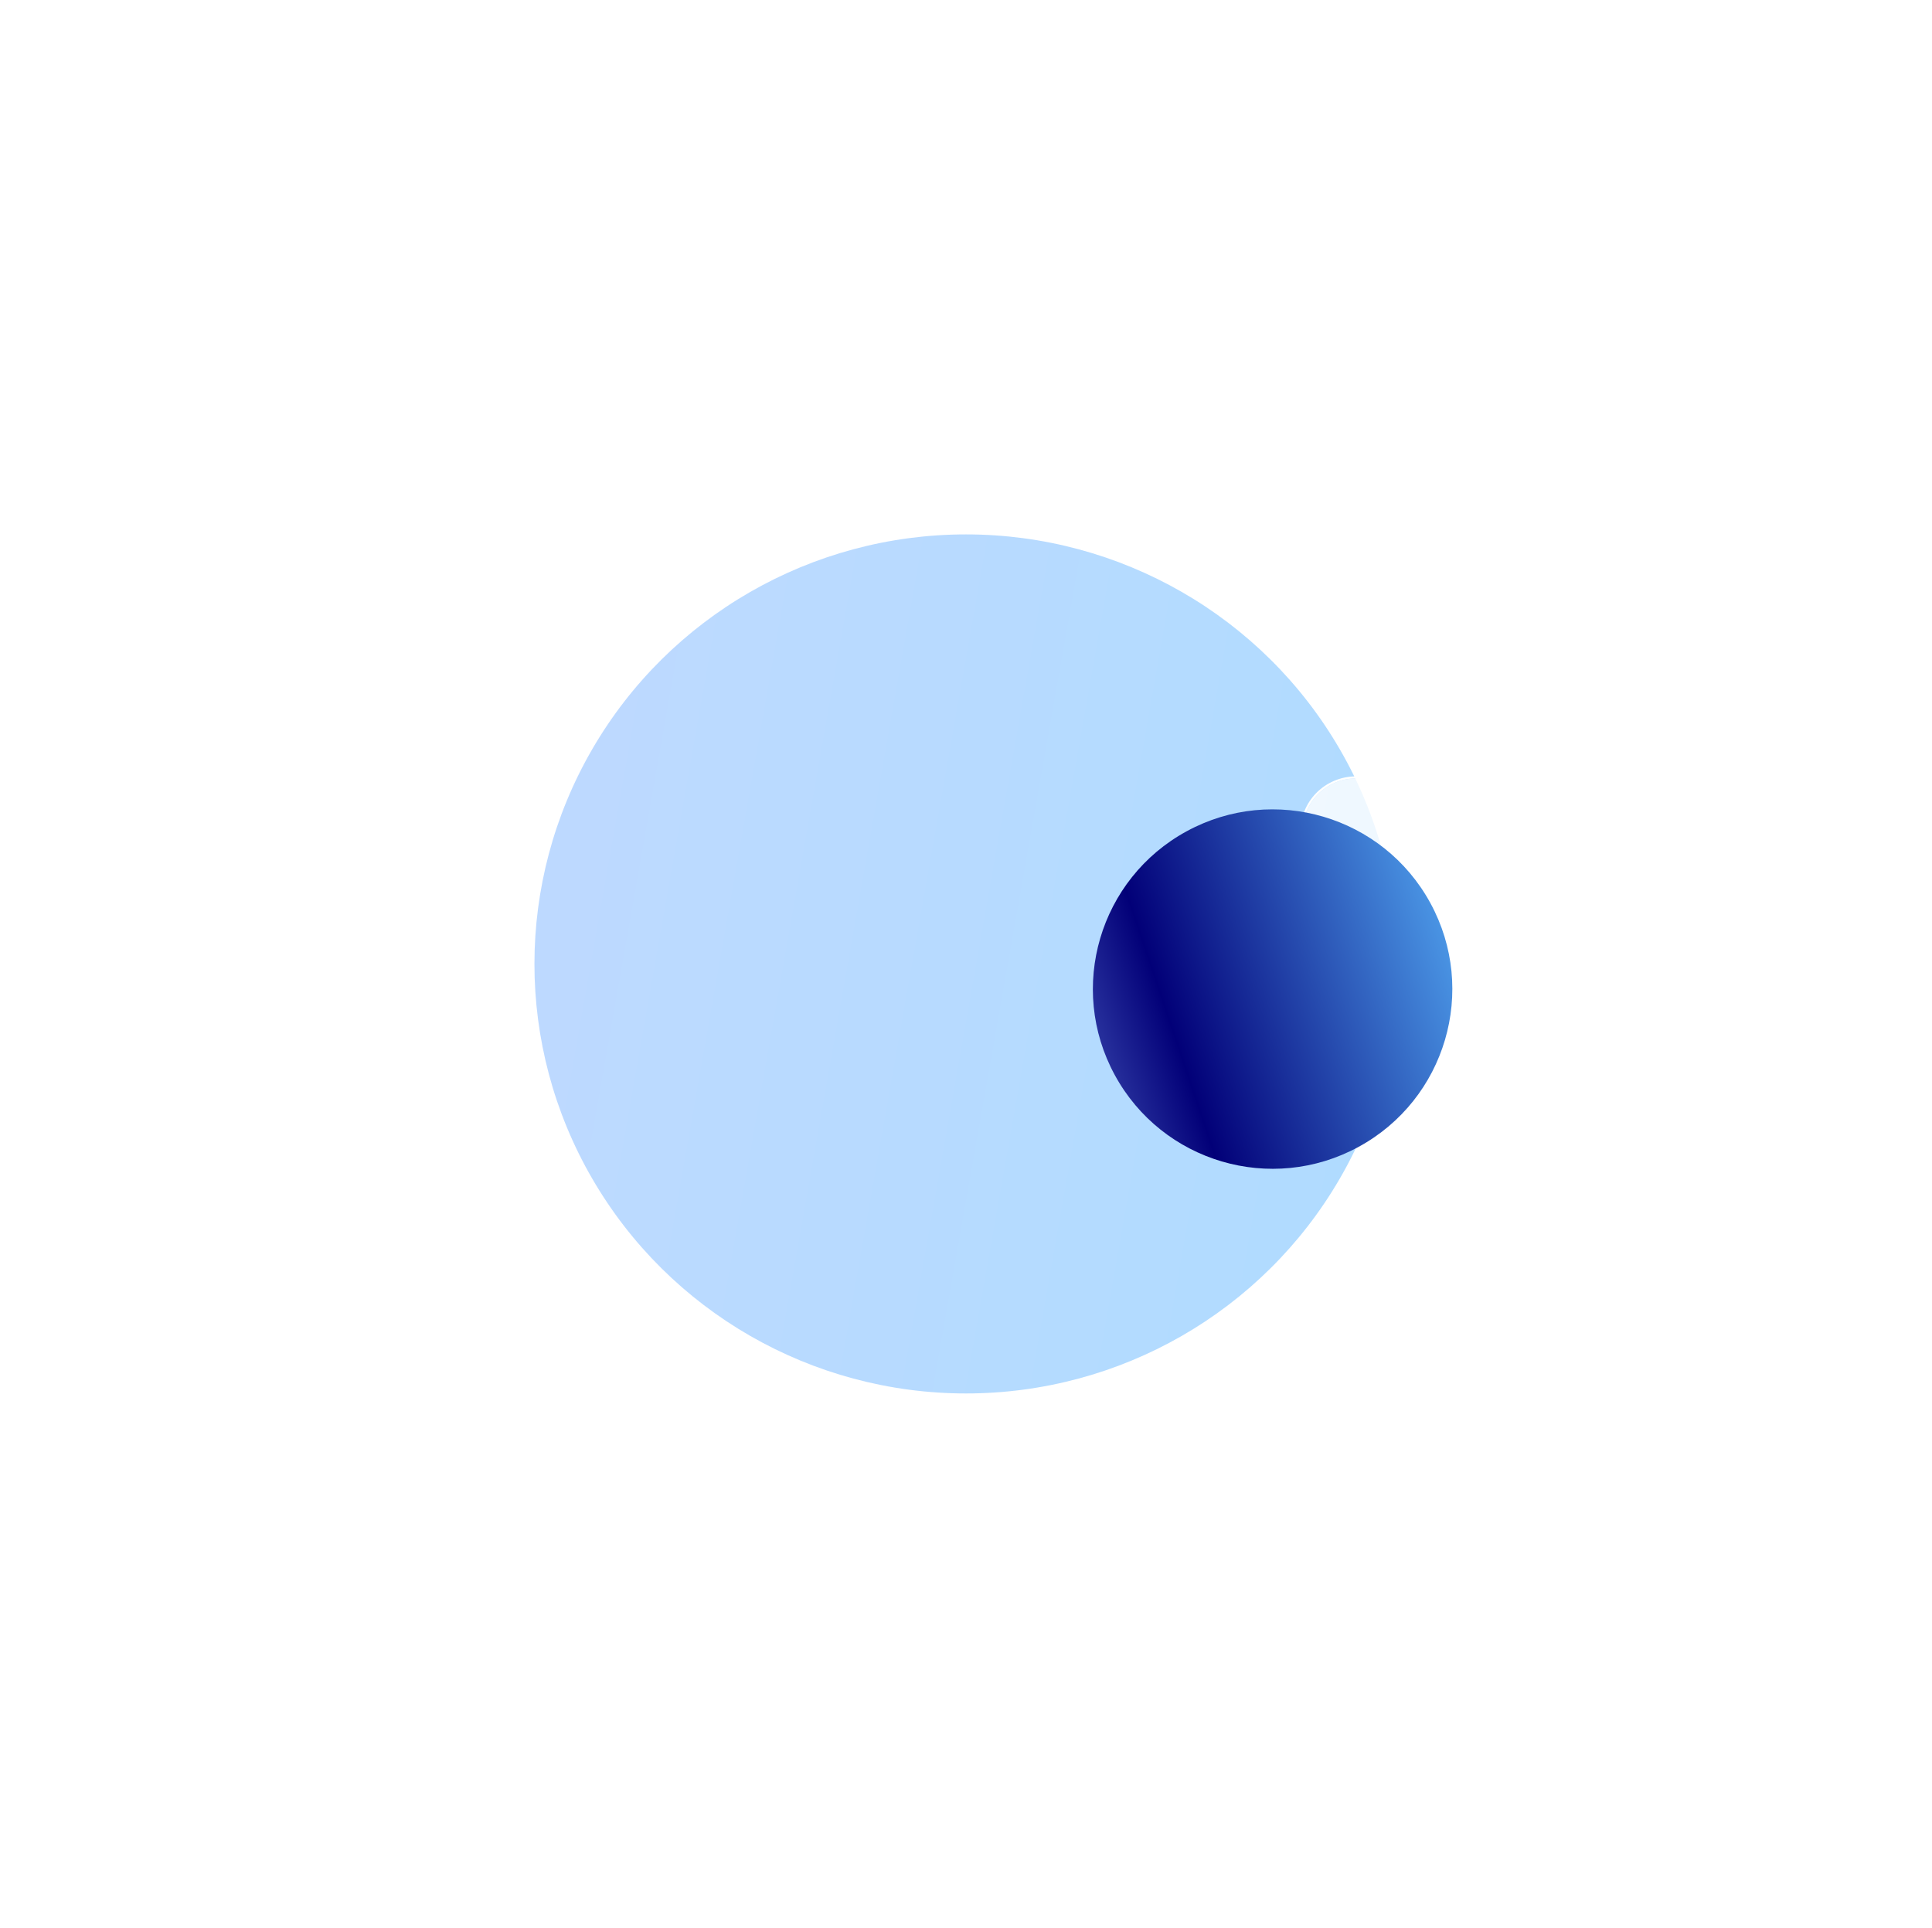 <svg xmlns="http://www.w3.org/2000/svg" width="1446" height="1443" viewBox="0 0 1446 1443" fill="none"><g filter="url(#filter0_f_1644_14753)"><ellipse cx="723" cy="721.5" rx="321.5" ry="323" transform="rotate(-90 723 721.5)" fill="url(#paint0_linear_1644_14753)" fill-opacity="0.5"></ellipse></g><g filter="url(#filter1_b_1644_14753)"><ellipse cx="1014.32" cy="621.809" rx="39" ry="39.5" transform="rotate(-118.575 1014.32 621.809)" fill="white" fill-opacity="0.8"></ellipse><path d="M1049.69 602.545C1039.18 583.246 1014.82 576.245 995.295 586.88C975.77 597.514 968.44 621.773 978.951 641.072C989.463 660.371 1013.82 667.372 1033.34 656.738C1052.87 646.103 1060.2 621.844 1049.69 602.545Z" stroke="white" stroke-width="1.548"></path></g><g filter="url(#filter2_f_1644_14753)"><circle cx="952.474" cy="740.326" r="134.5" transform="rotate(-118.575 952.474 740.326)" fill="url(#paint1_linear_1644_14753)"></circle></g><defs><filter id="filter0_f_1644_14753" x="0" y="0" width="1446" height="1443" filterUnits="userSpaceOnUse" color-interpolation-filters="sRGB"><feGaussianBlur stdDeviation="200"></feGaussianBlur></filter><filter id="filter1_b_1644_14753" x="942.42" y="550.182" width="143.8" height="143.254" filterUnits="userSpaceOnUse" color-interpolation-filters="sRGB"><feGaussianBlur stdDeviation="15.479"></feGaussianBlur></filter><filter id="filter2_f_1644_14753" x="813.949" y="601.801" width="277.051" height="277.051" filterUnits="userSpaceOnUse" color-interpolation-filters="sRGB"><feGaussianBlur stdDeviation="2"></feGaussianBlur></filter><linearGradient id="paint0_linear_1644_14753" x1="808.3" y1="46.883" x2="610.723" y2="1166.16" gradientUnits="userSpaceOnUse"><stop stop-color="#8CB2FF"></stop><stop offset="1" stop-color="#5CBAFF"></stop></linearGradient><linearGradient id="paint1_linear_1644_14753" x1="988.16" y1="459.41" x2="906.246" y2="925.616" gradientUnits="userSpaceOnUse"><stop stop-color="#8CB2FF"></stop><stop offset="0.427" stop-color="#020078"></stop><stop offset="1" stop-color="#5CBAFF"></stop></linearGradient></defs></svg>